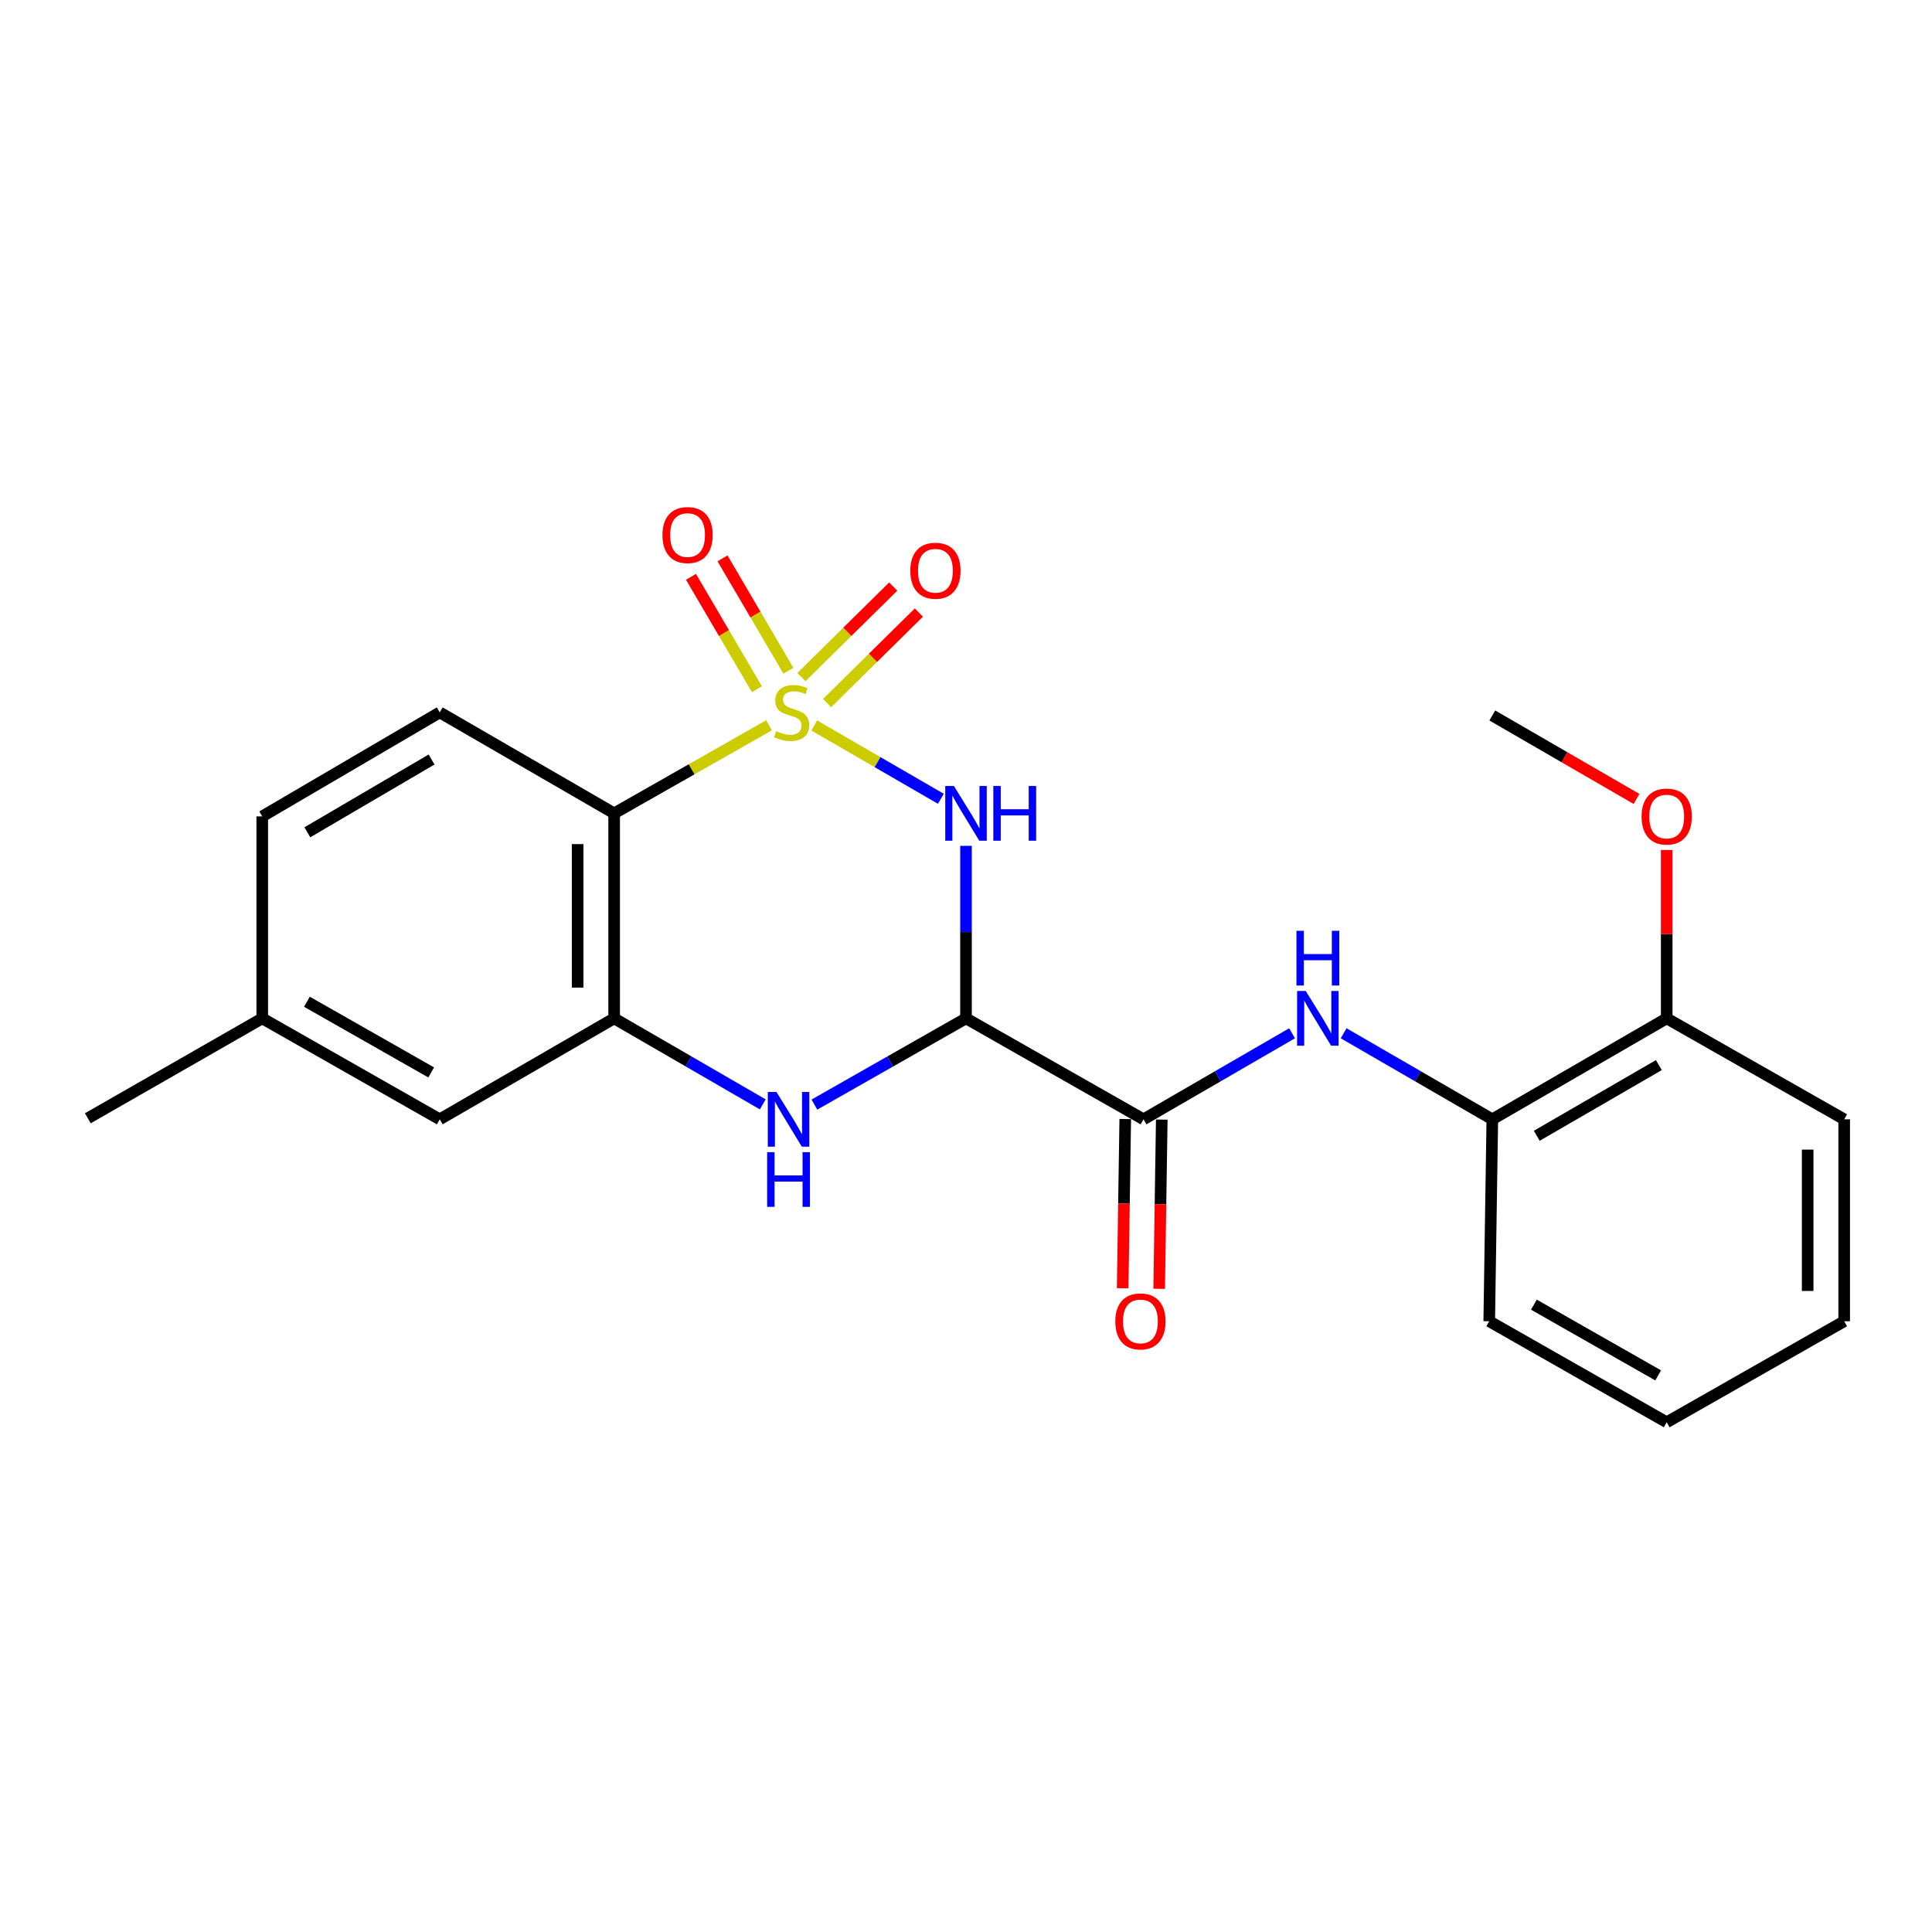 <?xml version='1.0' encoding='iso-8859-1'?>
<svg version='1.1' baseProfile='full'
              xmlns='http://www.w3.org/2000/svg'
                      xmlns:rdkit='http://www.rdkit.org/xml'
                      xmlns:xlink='http://www.w3.org/1999/xlink'
                  xml:space='preserve'
width='1000px' height='1000px' viewBox='0 0 1000 1000'>
<!-- END OF HEADER -->
<rect style='opacity:1.0;fill:#FFFFFF;stroke:none' width='1000' height='1000' x='0' y='0'> </rect>
<path class='bond-0' d='M 421.448,375.502 L 454.219,394.478' style='fill:none;fill-rule:evenodd;stroke:#CCCC00;stroke-width:6px;stroke-linecap:butt;stroke-linejoin:miter;stroke-opacity:1' />
<path class='bond-0' d='M 454.219,394.478 L 486.991,413.453' style='fill:none;fill-rule:evenodd;stroke:#0000FF;stroke-width:6px;stroke-linecap:butt;stroke-linejoin:miter;stroke-opacity:1' />
<path class='bond-2' d='M 398.039,375.401 L 357.961,398.194' style='fill:none;fill-rule:evenodd;stroke:#CCCC00;stroke-width:6px;stroke-linecap:butt;stroke-linejoin:miter;stroke-opacity:1' />
<path class='bond-2' d='M 357.961,398.194 L 317.884,420.986' style='fill:none;fill-rule:evenodd;stroke:#000000;stroke-width:6px;stroke-linecap:butt;stroke-linejoin:miter;stroke-opacity:1' />
<path class='bond-7' d='M 428.092,363.93 L 451.85,340.494' style='fill:none;fill-rule:evenodd;stroke:#CCCC00;stroke-width:6px;stroke-linecap:butt;stroke-linejoin:miter;stroke-opacity:1' />
<path class='bond-7' d='M 451.85,340.494 L 475.608,317.057' style='fill:none;fill-rule:evenodd;stroke:#FF0000;stroke-width:6px;stroke-linecap:butt;stroke-linejoin:miter;stroke-opacity:1' />
<path class='bond-7' d='M 414.816,350.471 L 438.574,327.035' style='fill:none;fill-rule:evenodd;stroke:#CCCC00;stroke-width:6px;stroke-linecap:butt;stroke-linejoin:miter;stroke-opacity:1' />
<path class='bond-7' d='M 438.574,327.035 L 462.332,303.599' style='fill:none;fill-rule:evenodd;stroke:#FF0000;stroke-width:6px;stroke-linecap:butt;stroke-linejoin:miter;stroke-opacity:1' />
<path class='bond-8' d='M 408.073,347.171 L 391.02,318.091' style='fill:none;fill-rule:evenodd;stroke:#CCCC00;stroke-width:6px;stroke-linecap:butt;stroke-linejoin:miter;stroke-opacity:1' />
<path class='bond-8' d='M 391.02,318.091 L 373.968,289.012' style='fill:none;fill-rule:evenodd;stroke:#FF0000;stroke-width:6px;stroke-linecap:butt;stroke-linejoin:miter;stroke-opacity:1' />
<path class='bond-8' d='M 391.765,356.734 L 374.713,327.655' style='fill:none;fill-rule:evenodd;stroke:#CCCC00;stroke-width:6px;stroke-linecap:butt;stroke-linejoin:miter;stroke-opacity:1' />
<path class='bond-8' d='M 374.713,327.655 L 357.66,298.575' style='fill:none;fill-rule:evenodd;stroke:#FF0000;stroke-width:6px;stroke-linecap:butt;stroke-linejoin:miter;stroke-opacity:1' />
<path class='bond-1' d='M 500,437.798 L 500,482.446' style='fill:none;fill-rule:evenodd;stroke:#0000FF;stroke-width:6px;stroke-linecap:butt;stroke-linejoin:miter;stroke-opacity:1' />
<path class='bond-1' d='M 500,482.446 L 500,527.094' style='fill:none;fill-rule:evenodd;stroke:#000000;stroke-width:6px;stroke-linecap:butt;stroke-linejoin:miter;stroke-opacity:1' />
<path class='bond-5' d='M 500,527.094 L 591.877,579.356' style='fill:none;fill-rule:evenodd;stroke:#000000;stroke-width:6px;stroke-linecap:butt;stroke-linejoin:miter;stroke-opacity:1' />
<path class='bond-23' d='M 500,527.094 L 460.768,549.418' style='fill:none;fill-rule:evenodd;stroke:#000000;stroke-width:6px;stroke-linecap:butt;stroke-linejoin:miter;stroke-opacity:1' />
<path class='bond-23' d='M 460.768,549.418 L 421.536,571.741' style='fill:none;fill-rule:evenodd;stroke:#0000FF;stroke-width:6px;stroke-linecap:butt;stroke-linejoin:miter;stroke-opacity:1' />
<path class='bond-4' d='M 317.884,420.986 L 317.884,527.094' style='fill:none;fill-rule:evenodd;stroke:#000000;stroke-width:6px;stroke-linecap:butt;stroke-linejoin:miter;stroke-opacity:1' />
<path class='bond-4' d='M 298.979,436.902 L 298.979,511.178' style='fill:none;fill-rule:evenodd;stroke:#000000;stroke-width:6px;stroke-linecap:butt;stroke-linejoin:miter;stroke-opacity:1' />
<path class='bond-9' d='M 317.884,420.986 L 227.613,368.735' style='fill:none;fill-rule:evenodd;stroke:#000000;stroke-width:6px;stroke-linecap:butt;stroke-linejoin:miter;stroke-opacity:1' />
<path class='bond-3' d='M 394.806,571.628 L 356.345,549.361' style='fill:none;fill-rule:evenodd;stroke:#0000FF;stroke-width:6px;stroke-linecap:butt;stroke-linejoin:miter;stroke-opacity:1' />
<path class='bond-3' d='M 356.345,549.361 L 317.884,527.094' style='fill:none;fill-rule:evenodd;stroke:#000000;stroke-width:6px;stroke-linecap:butt;stroke-linejoin:miter;stroke-opacity:1' />
<path class='bond-11' d='M 317.884,527.094 L 227.613,579.356' style='fill:none;fill-rule:evenodd;stroke:#000000;stroke-width:6px;stroke-linecap:butt;stroke-linejoin:miter;stroke-opacity:1' />
<path class='bond-6' d='M 591.877,579.356 L 630.323,557.09' style='fill:none;fill-rule:evenodd;stroke:#000000;stroke-width:6px;stroke-linecap:butt;stroke-linejoin:miter;stroke-opacity:1' />
<path class='bond-6' d='M 630.323,557.09 L 668.769,534.824' style='fill:none;fill-rule:evenodd;stroke:#0000FF;stroke-width:6px;stroke-linecap:butt;stroke-linejoin:miter;stroke-opacity:1' />
<path class='bond-12' d='M 582.426,579.211 L 581.757,623.006' style='fill:none;fill-rule:evenodd;stroke:#000000;stroke-width:6px;stroke-linecap:butt;stroke-linejoin:miter;stroke-opacity:1' />
<path class='bond-12' d='M 581.757,623.006 L 581.088,666.801' style='fill:none;fill-rule:evenodd;stroke:#FF0000;stroke-width:6px;stroke-linecap:butt;stroke-linejoin:miter;stroke-opacity:1' />
<path class='bond-12' d='M 601.329,579.5 L 600.66,623.295' style='fill:none;fill-rule:evenodd;stroke:#000000;stroke-width:6px;stroke-linecap:butt;stroke-linejoin:miter;stroke-opacity:1' />
<path class='bond-12' d='M 600.66,623.295 L 599.991,667.089' style='fill:none;fill-rule:evenodd;stroke:#FF0000;stroke-width:6px;stroke-linecap:butt;stroke-linejoin:miter;stroke-opacity:1' />
<path class='bond-10' d='M 695.465,534.82 L 733.942,557.088' style='fill:none;fill-rule:evenodd;stroke:#0000FF;stroke-width:6px;stroke-linecap:butt;stroke-linejoin:miter;stroke-opacity:1' />
<path class='bond-10' d='M 733.942,557.088 L 772.418,579.356' style='fill:none;fill-rule:evenodd;stroke:#000000;stroke-width:6px;stroke-linecap:butt;stroke-linejoin:miter;stroke-opacity:1' />
<path class='bond-14' d='M 227.613,368.735 L 135.736,422.561' style='fill:none;fill-rule:evenodd;stroke:#000000;stroke-width:6px;stroke-linecap:butt;stroke-linejoin:miter;stroke-opacity:1' />
<path class='bond-14' d='M 223.388,393.121 L 159.073,430.799' style='fill:none;fill-rule:evenodd;stroke:#000000;stroke-width:6px;stroke-linecap:butt;stroke-linejoin:miter;stroke-opacity:1' />
<path class='bond-13' d='M 772.418,579.356 L 862.679,527.094' style='fill:none;fill-rule:evenodd;stroke:#000000;stroke-width:6px;stroke-linecap:butt;stroke-linejoin:miter;stroke-opacity:1' />
<path class='bond-13' d='M 795.43,587.877 L 858.612,551.294' style='fill:none;fill-rule:evenodd;stroke:#000000;stroke-width:6px;stroke-linecap:butt;stroke-linejoin:miter;stroke-opacity:1' />
<path class='bond-17' d='M 772.418,579.356 L 770.822,683.878' style='fill:none;fill-rule:evenodd;stroke:#000000;stroke-width:6px;stroke-linecap:butt;stroke-linejoin:miter;stroke-opacity:1' />
<path class='bond-24' d='M 227.613,579.356 L 135.736,527.094' style='fill:none;fill-rule:evenodd;stroke:#000000;stroke-width:6px;stroke-linecap:butt;stroke-linejoin:miter;stroke-opacity:1' />
<path class='bond-24' d='M 223.178,555.084 L 158.864,518.501' style='fill:none;fill-rule:evenodd;stroke:#000000;stroke-width:6px;stroke-linecap:butt;stroke-linejoin:miter;stroke-opacity:1' />
<path class='bond-16' d='M 862.679,527.094 L 862.679,483.514' style='fill:none;fill-rule:evenodd;stroke:#000000;stroke-width:6px;stroke-linecap:butt;stroke-linejoin:miter;stroke-opacity:1' />
<path class='bond-16' d='M 862.679,483.514 L 862.679,439.935' style='fill:none;fill-rule:evenodd;stroke:#FF0000;stroke-width:6px;stroke-linecap:butt;stroke-linejoin:miter;stroke-opacity:1' />
<path class='bond-18' d='M 862.679,527.094 L 954.545,579.356' style='fill:none;fill-rule:evenodd;stroke:#000000;stroke-width:6px;stroke-linecap:butt;stroke-linejoin:miter;stroke-opacity:1' />
<path class='bond-15' d='M 135.736,422.561 L 135.736,527.094' style='fill:none;fill-rule:evenodd;stroke:#000000;stroke-width:6px;stroke-linecap:butt;stroke-linejoin:miter;stroke-opacity:1' />
<path class='bond-19' d='M 135.736,527.094 L 45.455,578.82' style='fill:none;fill-rule:evenodd;stroke:#000000;stroke-width:6px;stroke-linecap:butt;stroke-linejoin:miter;stroke-opacity:1' />
<path class='bond-20' d='M 847.071,413.53 L 809.745,391.931' style='fill:none;fill-rule:evenodd;stroke:#FF0000;stroke-width:6px;stroke-linecap:butt;stroke-linejoin:miter;stroke-opacity:1' />
<path class='bond-20' d='M 809.745,391.931 L 772.418,370.331' style='fill:none;fill-rule:evenodd;stroke:#000000;stroke-width:6px;stroke-linecap:butt;stroke-linejoin:miter;stroke-opacity:1' />
<path class='bond-21' d='M 770.822,683.878 L 862.679,736.161' style='fill:none;fill-rule:evenodd;stroke:#000000;stroke-width:6px;stroke-linecap:butt;stroke-linejoin:miter;stroke-opacity:1' />
<path class='bond-21' d='M 793.952,675.291 L 858.252,711.888' style='fill:none;fill-rule:evenodd;stroke:#000000;stroke-width:6px;stroke-linecap:butt;stroke-linejoin:miter;stroke-opacity:1' />
<path class='bond-25' d='M 954.545,579.356 L 954.545,683.878' style='fill:none;fill-rule:evenodd;stroke:#000000;stroke-width:6px;stroke-linecap:butt;stroke-linejoin:miter;stroke-opacity:1' />
<path class='bond-25' d='M 935.641,595.034 L 935.641,668.2' style='fill:none;fill-rule:evenodd;stroke:#000000;stroke-width:6px;stroke-linecap:butt;stroke-linejoin:miter;stroke-opacity:1' />
<path class='bond-22' d='M 862.679,736.161 L 954.545,683.878' style='fill:none;fill-rule:evenodd;stroke:#000000;stroke-width:6px;stroke-linecap:butt;stroke-linejoin:miter;stroke-opacity:1' />
<path  class='atom-0' d='M 401.761 378.455
Q 402.081 378.575, 403.401 379.135
Q 404.721 379.695, 406.161 380.055
Q 407.641 380.375, 409.081 380.375
Q 411.761 380.375, 413.321 379.095
Q 414.881 377.775, 414.881 375.495
Q 414.881 373.935, 414.081 372.975
Q 413.321 372.015, 412.121 371.495
Q 410.921 370.975, 408.921 370.375
Q 406.401 369.615, 404.881 368.895
Q 403.401 368.175, 402.321 366.655
Q 401.281 365.135, 401.281 362.575
Q 401.281 359.015, 403.681 356.815
Q 406.121 354.615, 410.921 354.615
Q 414.201 354.615, 417.921 356.175
L 417.001 359.255
Q 413.601 357.855, 411.041 357.855
Q 408.281 357.855, 406.761 359.015
Q 405.241 360.135, 405.281 362.095
Q 405.281 363.615, 406.041 364.535
Q 406.841 365.455, 407.961 365.975
Q 409.121 366.495, 411.041 367.095
Q 413.601 367.895, 415.121 368.695
Q 416.641 369.495, 417.721 371.135
Q 418.841 372.735, 418.841 375.495
Q 418.841 379.415, 416.201 381.535
Q 413.601 383.615, 409.241 383.615
Q 406.721 383.615, 404.801 383.055
Q 402.921 382.535, 400.681 381.615
L 401.761 378.455
' fill='#CCCC00'/>
<path  class='atom-1' d='M 493.74 406.826
L 503.02 421.826
Q 503.94 423.306, 505.42 425.986
Q 506.9 428.666, 506.98 428.826
L 506.98 406.826
L 510.74 406.826
L 510.74 435.146
L 506.86 435.146
L 496.9 418.746
Q 495.74 416.826, 494.5 414.626
Q 493.3 412.426, 492.94 411.746
L 492.94 435.146
L 489.26 435.146
L 489.26 406.826
L 493.74 406.826
' fill='#0000FF'/>
<path  class='atom-1' d='M 514.14 406.826
L 517.98 406.826
L 517.98 418.866
L 532.46 418.866
L 532.46 406.826
L 536.3 406.826
L 536.3 435.146
L 532.46 435.146
L 532.46 422.066
L 517.98 422.066
L 517.98 435.146
L 514.14 435.146
L 514.14 406.826
' fill='#0000FF'/>
<path  class='atom-4' d='M 401.894 565.196
L 411.174 580.196
Q 412.094 581.676, 413.574 584.356
Q 415.054 587.036, 415.134 587.196
L 415.134 565.196
L 418.894 565.196
L 418.894 593.516
L 415.014 593.516
L 405.054 577.116
Q 403.894 575.196, 402.654 572.996
Q 401.454 570.796, 401.094 570.116
L 401.094 593.516
L 397.414 593.516
L 397.414 565.196
L 401.894 565.196
' fill='#0000FF'/>
<path  class='atom-4' d='M 397.074 596.348
L 400.914 596.348
L 400.914 608.388
L 415.394 608.388
L 415.394 596.348
L 419.234 596.348
L 419.234 624.668
L 415.394 624.668
L 415.394 611.588
L 400.914 611.588
L 400.914 624.668
L 397.074 624.668
L 397.074 596.348
' fill='#0000FF'/>
<path  class='atom-7' d='M 675.856 512.934
L 685.136 527.934
Q 686.056 529.414, 687.536 532.094
Q 689.016 534.774, 689.096 534.934
L 689.096 512.934
L 692.856 512.934
L 692.856 541.254
L 688.976 541.254
L 679.016 524.854
Q 677.856 522.934, 676.616 520.734
Q 675.416 518.534, 675.056 517.854
L 675.056 541.254
L 671.376 541.254
L 671.376 512.934
L 675.856 512.934
' fill='#0000FF'/>
<path  class='atom-7' d='M 671.036 481.782
L 674.876 481.782
L 674.876 493.822
L 689.356 493.822
L 689.356 481.782
L 693.196 481.782
L 693.196 510.102
L 689.356 510.102
L 689.356 497.022
L 674.876 497.022
L 674.876 510.102
L 671.036 510.102
L 671.036 481.782
' fill='#0000FF'/>
<path  class='atom-8' d='M 471.172 295.412
Q 471.172 288.612, 474.532 284.812
Q 477.892 281.012, 484.172 281.012
Q 490.452 281.012, 493.812 284.812
Q 497.172 288.612, 497.172 295.412
Q 497.172 302.292, 493.772 306.212
Q 490.372 310.092, 484.172 310.092
Q 477.932 310.092, 474.532 306.212
Q 471.172 302.332, 471.172 295.412
M 484.172 306.892
Q 488.492 306.892, 490.812 304.012
Q 493.172 301.092, 493.172 295.412
Q 493.172 289.852, 490.812 287.052
Q 488.492 284.212, 484.172 284.212
Q 479.852 284.212, 477.492 287.012
Q 475.172 289.812, 475.172 295.412
Q 475.172 301.132, 477.492 304.012
Q 479.852 306.892, 484.172 306.892
' fill='#FF0000'/>
<path  class='atom-9' d='M 342.882 276.938
Q 342.882 270.138, 346.242 266.338
Q 349.602 262.538, 355.882 262.538
Q 362.162 262.538, 365.522 266.338
Q 368.882 270.138, 368.882 276.938
Q 368.882 283.818, 365.482 287.738
Q 362.082 291.618, 355.882 291.618
Q 349.642 291.618, 346.242 287.738
Q 342.882 283.858, 342.882 276.938
M 355.882 288.418
Q 360.202 288.418, 362.522 285.538
Q 364.882 282.618, 364.882 276.938
Q 364.882 271.378, 362.522 268.578
Q 360.202 265.738, 355.882 265.738
Q 351.562 265.738, 349.202 268.538
Q 346.882 271.338, 346.882 276.938
Q 346.882 282.658, 349.202 285.538
Q 351.562 288.418, 355.882 288.418
' fill='#FF0000'/>
<path  class='atom-13' d='M 577.281 683.958
Q 577.281 677.158, 580.641 673.358
Q 584.001 669.558, 590.281 669.558
Q 596.561 669.558, 599.921 673.358
Q 603.281 677.158, 603.281 683.958
Q 603.281 690.838, 599.881 694.758
Q 596.481 698.638, 590.281 698.638
Q 584.041 698.638, 580.641 694.758
Q 577.281 690.878, 577.281 683.958
M 590.281 695.438
Q 594.601 695.438, 596.921 692.558
Q 599.281 689.638, 599.281 683.958
Q 599.281 678.398, 596.921 675.598
Q 594.601 672.758, 590.281 672.758
Q 585.961 672.758, 583.601 675.558
Q 581.281 678.358, 581.281 683.958
Q 581.281 689.678, 583.601 692.558
Q 585.961 695.438, 590.281 695.438
' fill='#FF0000'/>
<path  class='atom-17' d='M 849.679 422.641
Q 849.679 415.841, 853.039 412.041
Q 856.399 408.241, 862.679 408.241
Q 868.959 408.241, 872.319 412.041
Q 875.679 415.841, 875.679 422.641
Q 875.679 429.521, 872.279 433.441
Q 868.879 437.321, 862.679 437.321
Q 856.439 437.321, 853.039 433.441
Q 849.679 429.561, 849.679 422.641
M 862.679 434.121
Q 866.999 434.121, 869.319 431.241
Q 871.679 428.321, 871.679 422.641
Q 871.679 417.081, 869.319 414.281
Q 866.999 411.441, 862.679 411.441
Q 858.359 411.441, 855.999 414.241
Q 853.679 417.041, 853.679 422.641
Q 853.679 428.361, 855.999 431.241
Q 858.359 434.121, 862.679 434.121
' fill='#FF0000'/>
</svg>
